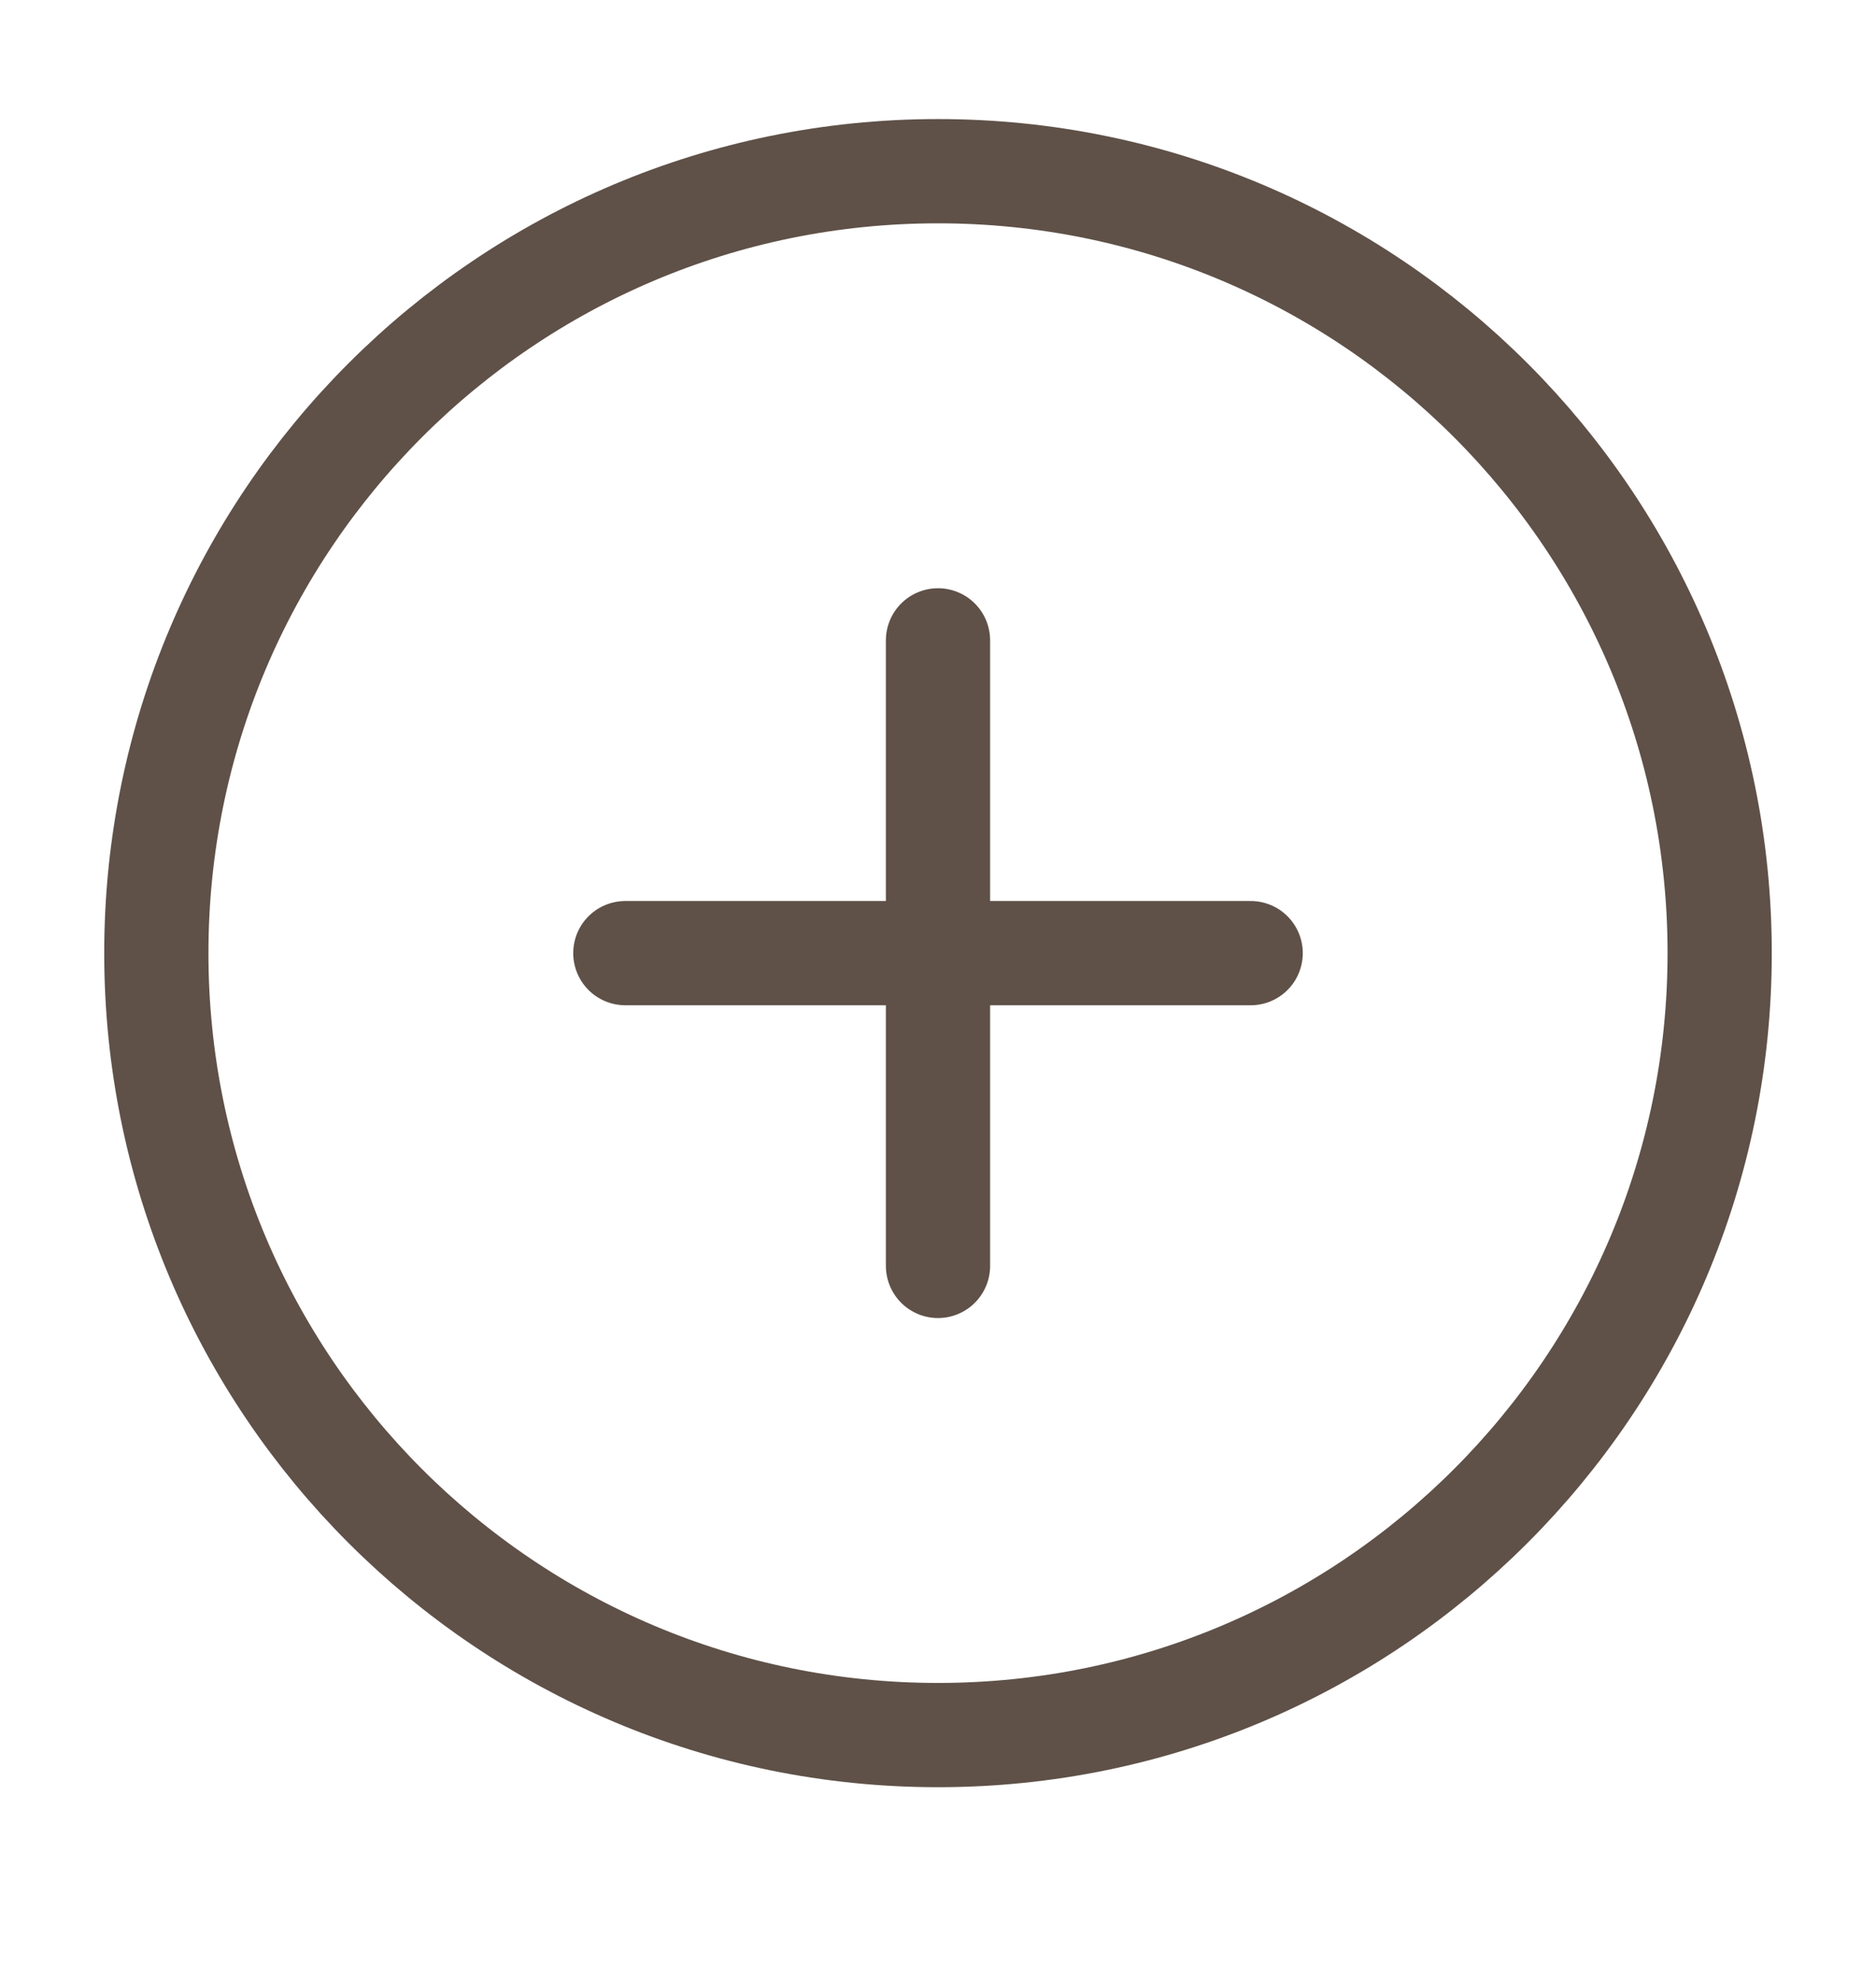 <?xml version="1.0" encoding="UTF-8"?> <svg xmlns="http://www.w3.org/2000/svg" width="18" height="19" viewBox="0 0 18 19" fill="none"><path d="M9 16.642C13.142 16.642 16.5 13.284 16.5 9.142C16.5 5 13.142 1.642 9 1.642C4.858 1.642 1.5 5 1.5 9.142C1.5 13.284 4.858 16.642 9 16.642Z" stroke="#5F5148" stroke-linecap="round" stroke-linejoin="round"></path><path d="M9 6.142V12.142" stroke="#5F5148" stroke-linecap="round" stroke-linejoin="round"></path><path d="M6 9.142H12" stroke="#5F5148" stroke-linecap="round" stroke-linejoin="round"></path></svg> 